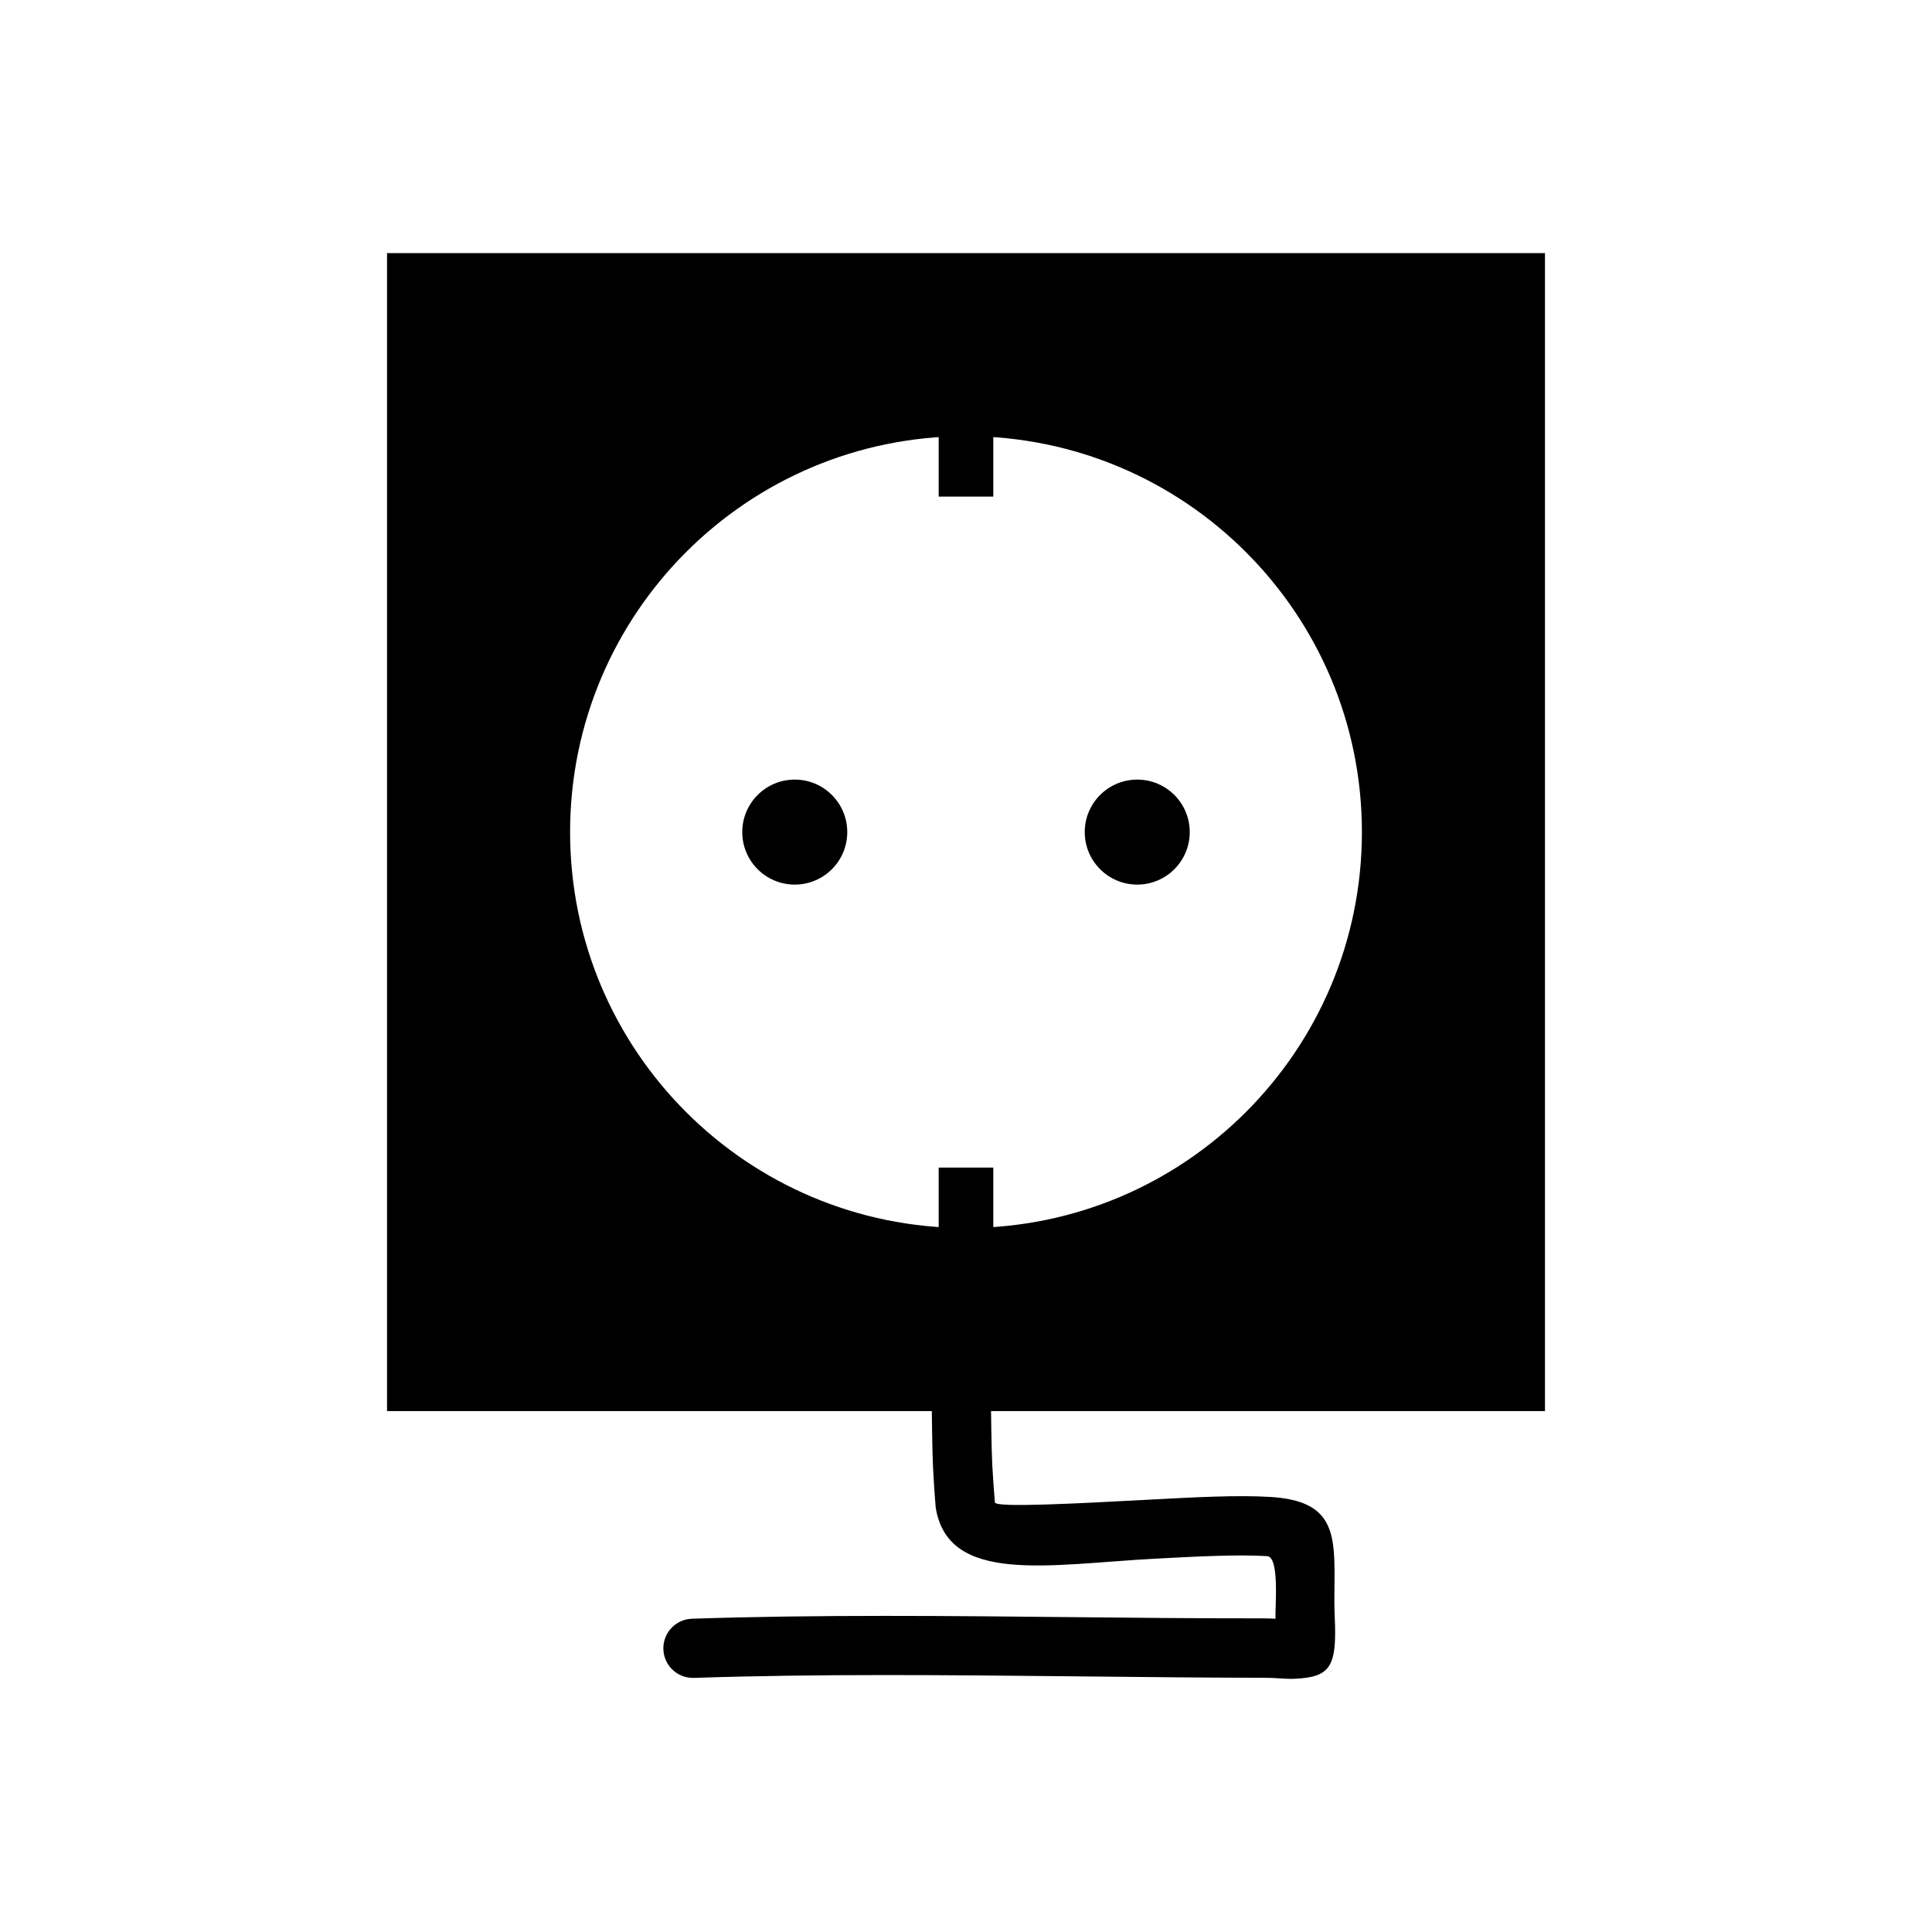 <?xml version="1.0" encoding="UTF-8"?>
<!-- Uploaded to: ICON Repo, www.svgrepo.com, Generator: ICON Repo Mixer Tools -->
<svg fill="#000000" width="800px" height="800px" version="1.1" viewBox="144 144 512 512" xmlns="http://www.w3.org/2000/svg">
 <g>
  <path d="m246.57 211.08h306.86v306.87h-306.86zm153.43 48.512c57.945 0 104.92 46.977 104.92 104.92s-46.977 104.92-104.92 104.92-104.92-46.977-104.92-104.92 46.977-104.92 104.92-104.92z" fill-rule="evenodd"/>
  <path d="m354.62 350.6c7.684 0 13.914 6.231 13.914 13.914 0 7.684-6.231 13.914-13.914 13.914s-13.914-6.231-13.914-13.914c0-7.684 6.231-13.914 13.914-13.914z" fill-rule="evenodd"/>
  <path d="m445.38 350.6c7.684 0 13.914 6.231 13.914 13.914 0 7.684-6.231 13.914-13.914 13.914s-13.914-6.231-13.914-13.914c0-7.684 6.231-13.914 13.914-13.914z" fill-rule="evenodd"/>
  <path d="m406.58 512.83c-0.016-4.332-3.543-7.828-7.871-7.812-4.332 0.016-7.828 3.543-7.812 7.871 0.027 5.609 0.168 16.121 0.367 20.035 0.227 4.527 0.473 7.777 0.699 10.516 3.227 20.652 30.223 15.117 57.98 13.637 11.09-0.59 21.977-1.172 29.852-0.684 3.371 0.207 2.086 13.488 2.223 16.586-1.094-0.055-2.266-0.098-3.465-0.098-19.043 0-33.977-0.152-49-0.309-34.215-0.352-68.883-0.707-102.16 0.406-4.332 0.137-7.731 3.758-7.594 8.086 0.137 4.332 3.758 7.731 8.086 7.594 33.137-1.109 67.57-0.758 101.55-0.406 18.031 0.184 35.945 0.371 49.125 0.371 1.766 0 3.074 0.066 4.156 0.133 0.16 0.02 0.32 0.035 0.48 0.047l0.031-0.016c1.422 0.09 2.586 0.16 3.871 0.105 9.605-0.434 11.215-3.269 10.617-16.48-0.125-2.797-0.098-5.305-0.074-7.598 0.156-14.141 0.254-23.043-16.914-24.105-8.668-0.535-20.016 0.066-31.574 0.684-20.289 1.082-41.375 2.203-41.496 0.754-0.266-3.191-0.531-6.625-0.699-9.961-0.199-3.953-0.344-14.301-0.367-19.359z"/>
  <path d="m392.76 453.42h14.473v22.098h-14.473z" fill-rule="evenodd"/>
  <path d="m392.76 253.5h14.473v22.102h-14.473z" fill-rule="evenodd"/>
 </g>
</svg>